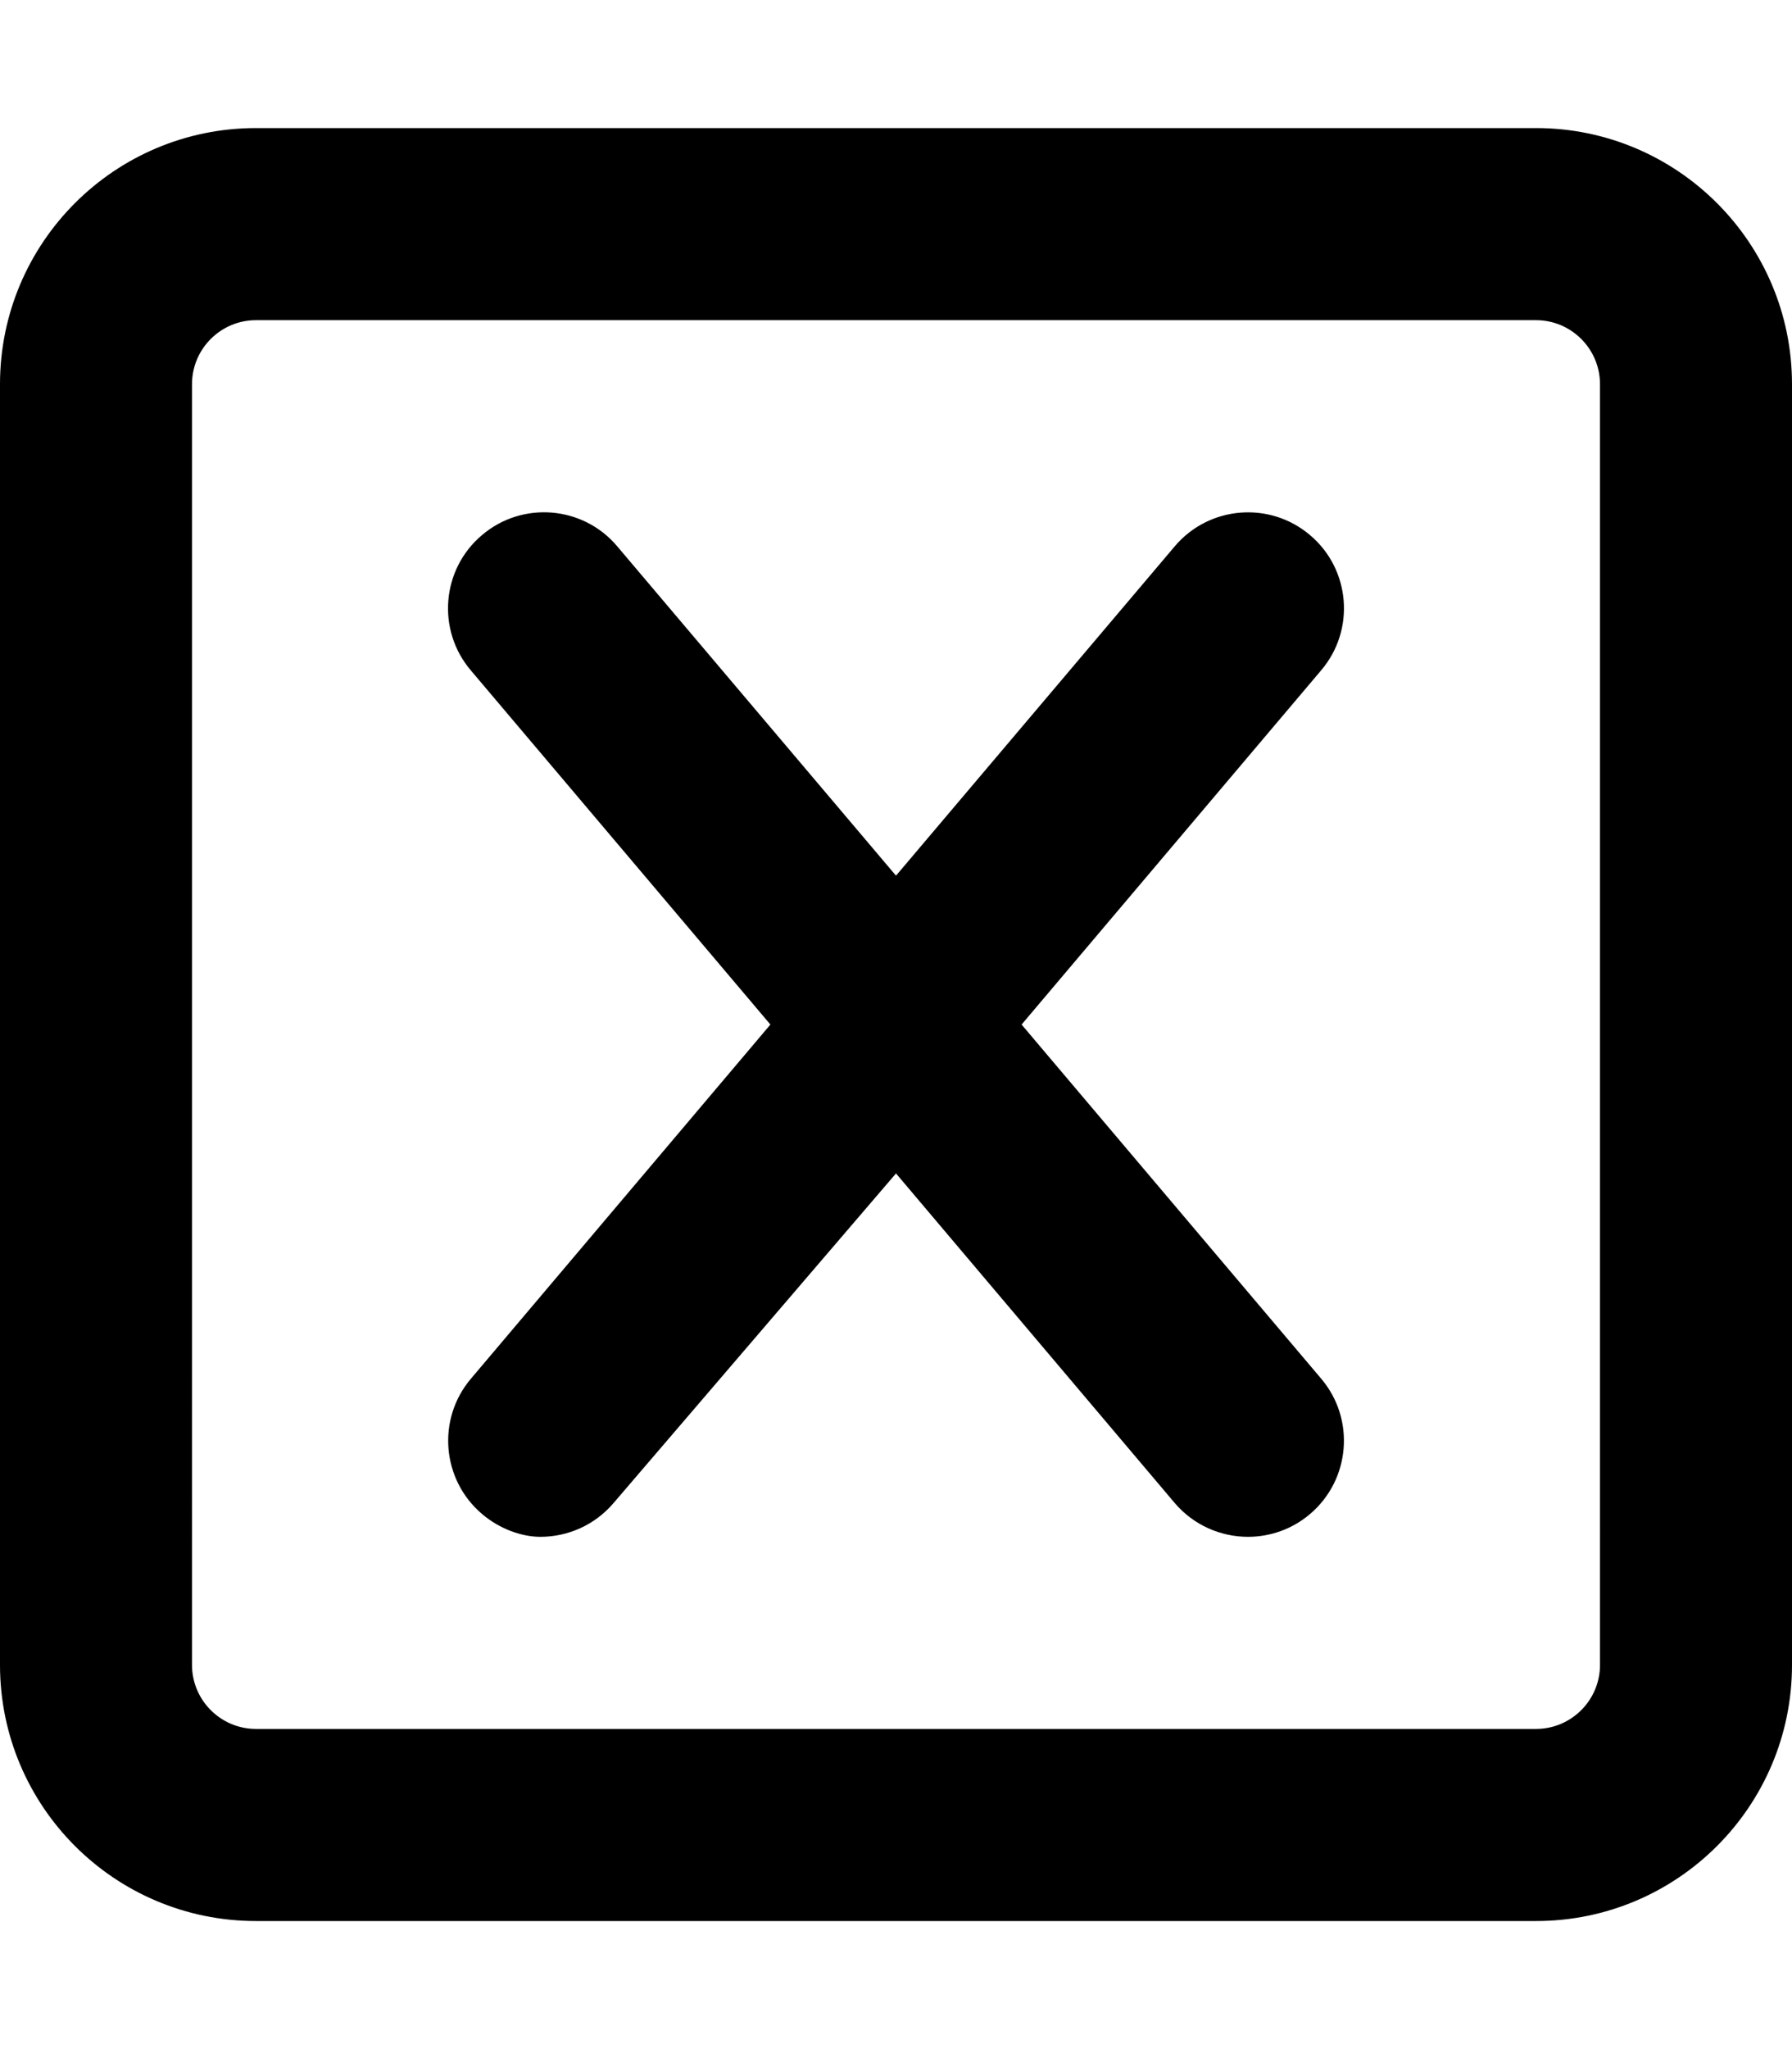 <svg xmlns="http://www.w3.org/2000/svg" viewBox="0 0 448 512"><!--! Font Awesome Pro 6.0.0 by @fontawesome - https://fontawesome.com License - https://fontawesome.com/license (Commercial License) Copyright 2022 Fonticons, Inc. --><path d="M384 32H64C28.65 32 0 60.65 0 96v320c0 35.35 28.65 64 64 64h320c35.35 0 64-28.65 64-64V96C448 60.65 419.3 32 384 32zM400 416c0 8.822-7.178 16-16 16H64c-8.822 0-16-7.178-16-16V96c0-8.822 7.178-16 16-16h320c8.822 0 16 7.178 16 16V416zM327.5 133.7c-10.11-8.578-25.28-7.297-33.83 2.828L224 218.8L154.3 136.5C145.8 126.4 130.6 125.1 120.5 133.7C110.4 142.2 109.1 157.4 117.7 167.5L192.6 256l-74.88 88.5c-8.562 10.11-7.297 25.27 2.828 33.83C125 382.1 130.5 384 135.1 384c6.812 0 13.59-2.891 18.34-8.5L224 293.2l69.67 82.34C298.4 381.1 305.2 384 312 384c5.469 0 10.98-1.859 15.48-5.672c10.12-8.562 11.39-23.72 2.828-33.83L255.4 256l74.88-88.5C338.9 157.4 337.6 142.2 327.5 133.7z"/></svg>